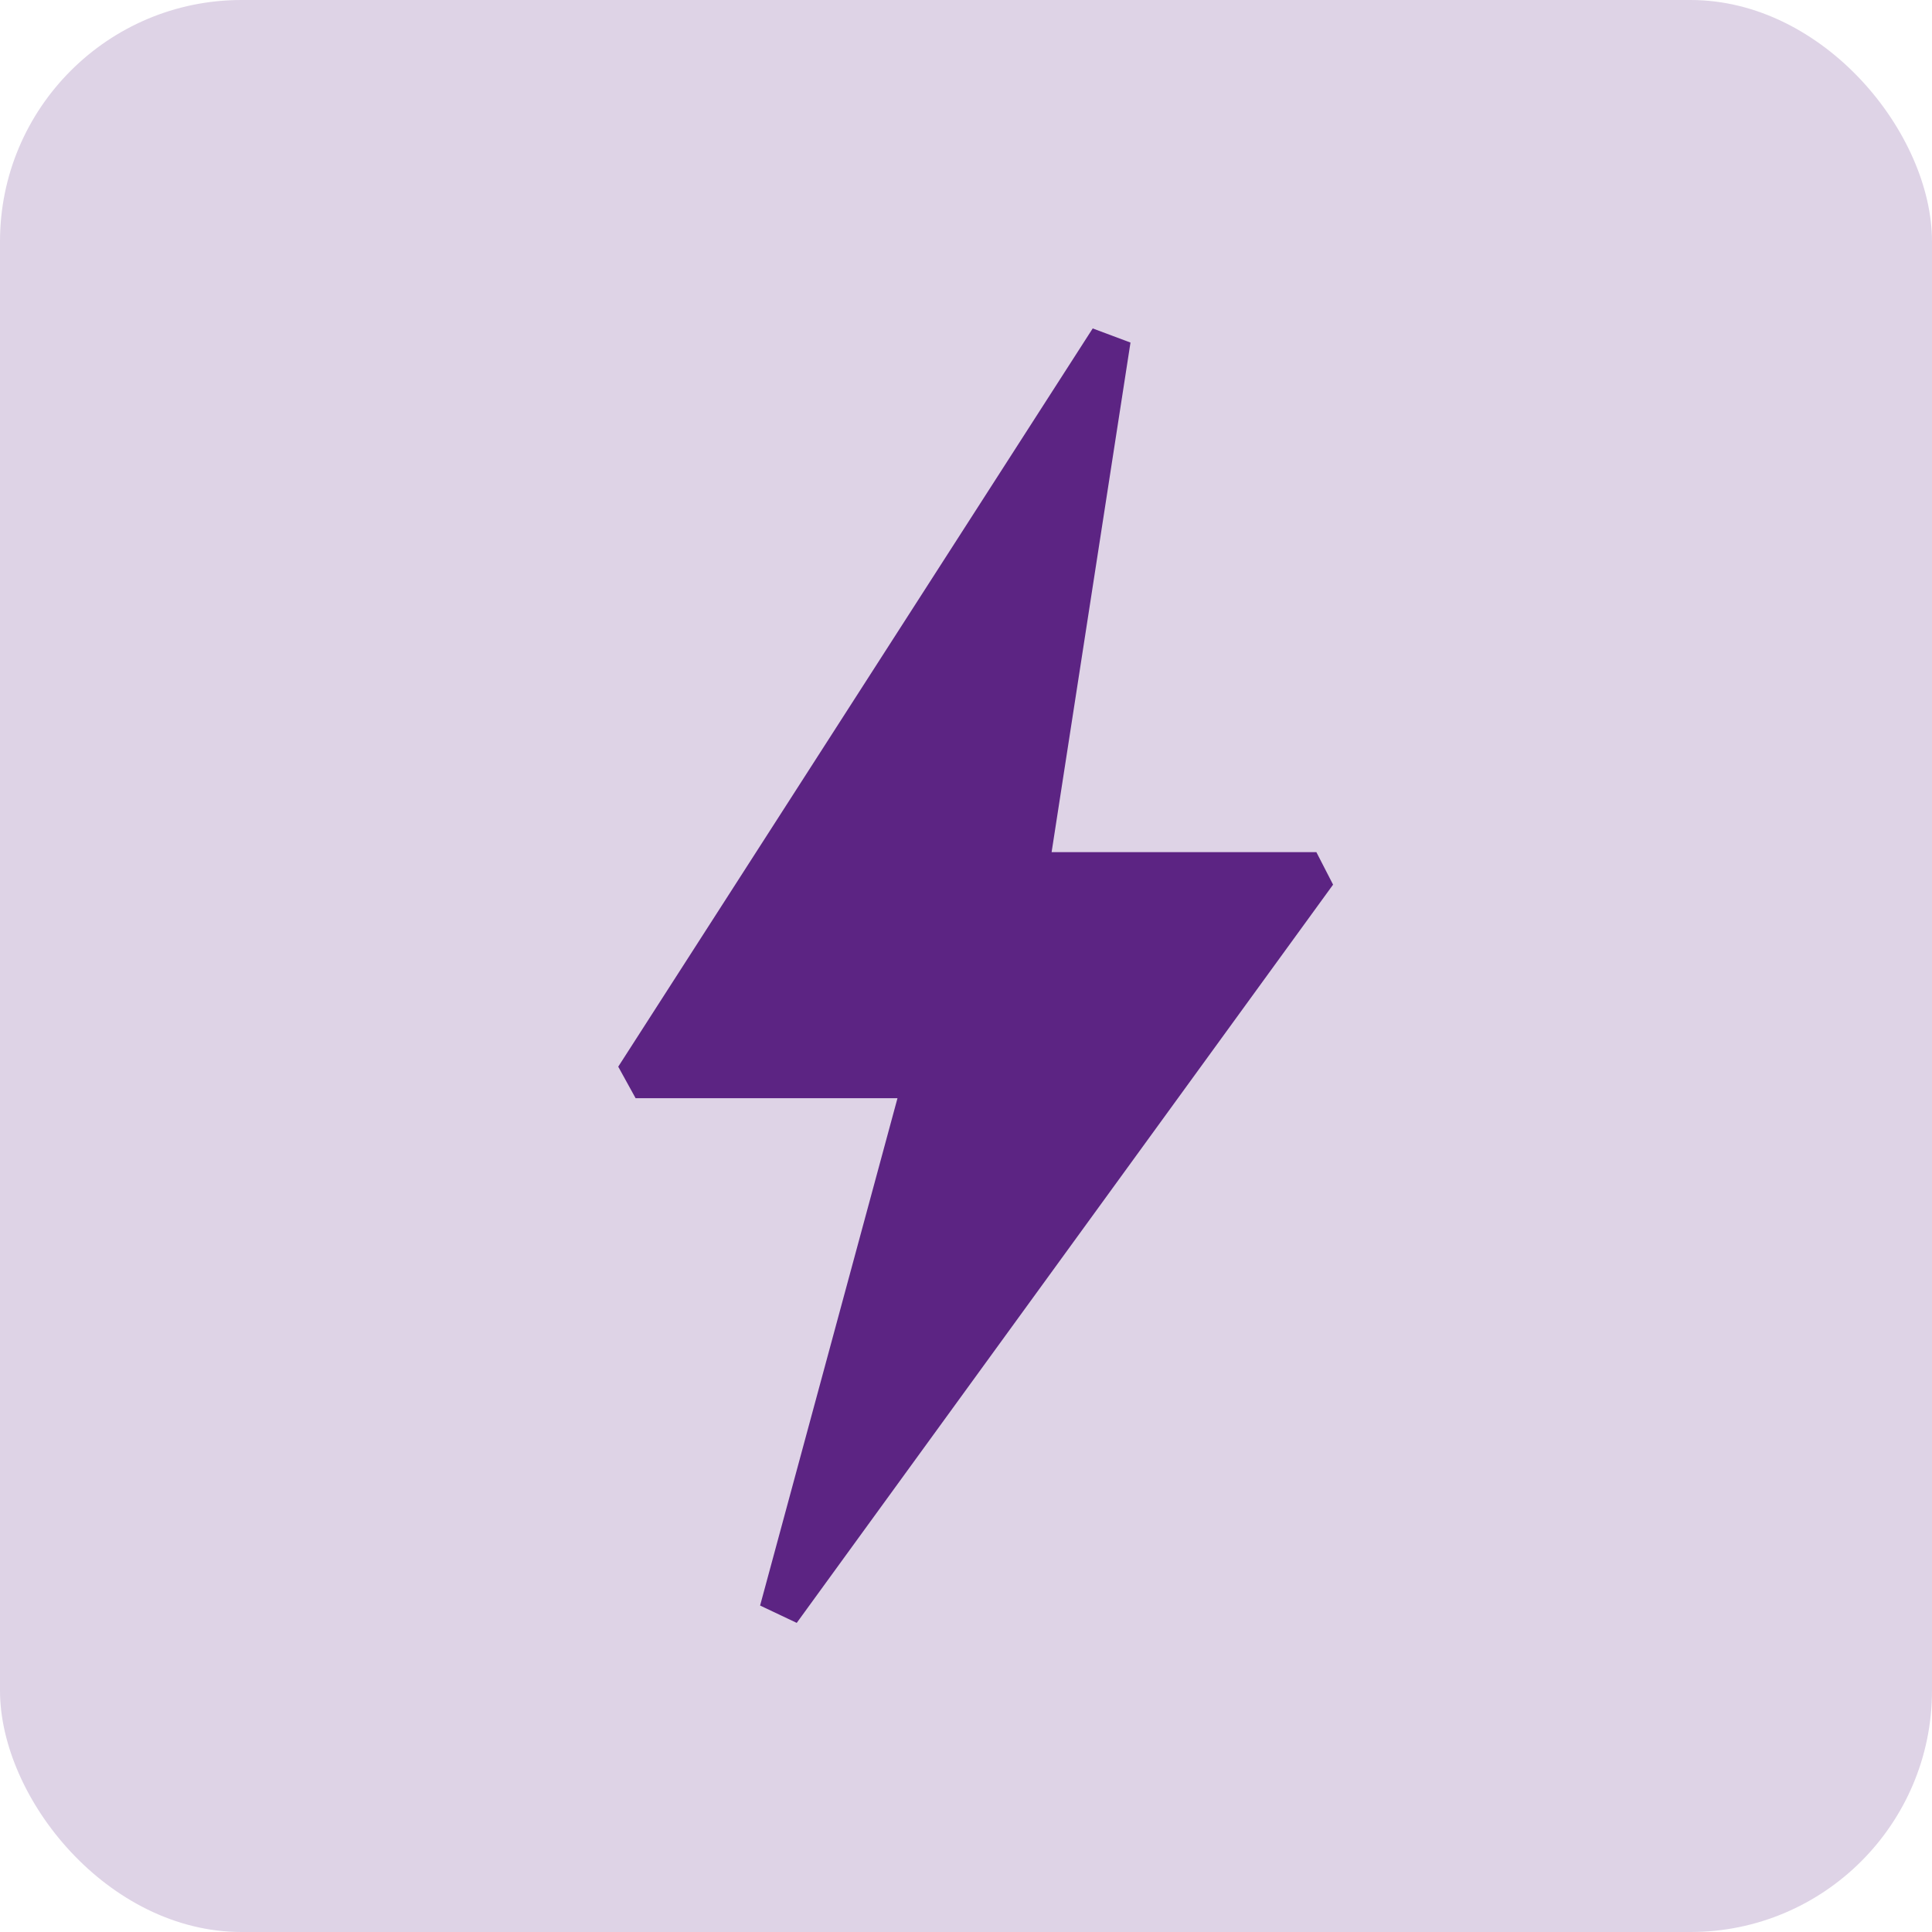 <?xml version="1.0" encoding="UTF-8" standalone="no"?><svg width="80" height="80" viewBox="0 0 80 80" fill="none" xmlns="http://www.w3.org/2000/svg">
<rect width="80" height="80" rx="10" fill="#DED3E6"/>
<path d="M31.474 66.482L37.163 45.474H26.319L25.6 44.169L45.247 13.6L46.811 14.185L43.545 35.285H54.508L55.2 36.631L32.991 67.2L31.474 66.482Z" fill="#5C2483"/>
</svg>

